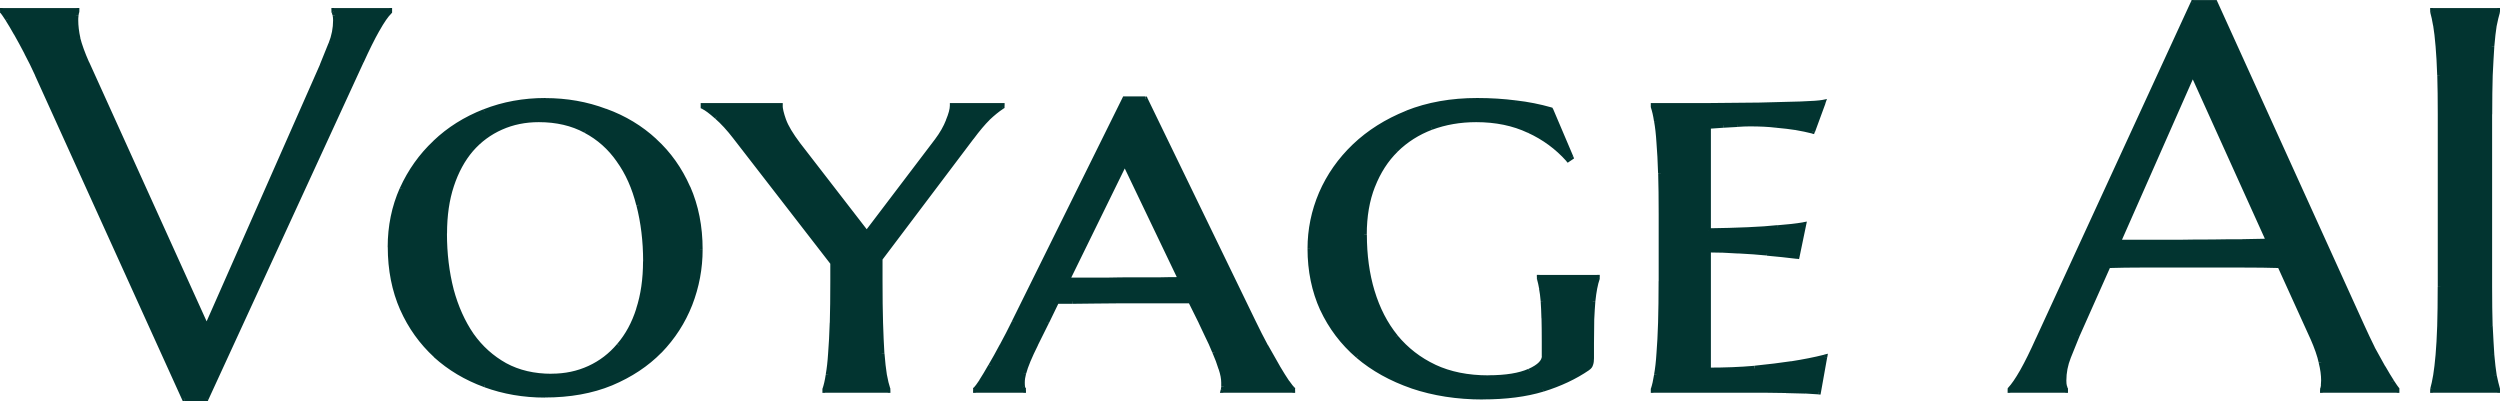 <svg width="187" height="30" viewBox="0 0 187 30" fill="none" xmlns="http://www.w3.org/2000/svg">
<path d="M5.739 0.789V0.869C5.714 0.938 5.695 1.037 5.676 1.167C5.657 1.298 5.657 1.416 5.657 1.521C5.657 1.931 5.714 2.384 5.821 2.887C5.942 3.377 6.164 3.992 6.487 4.73L15.454 24.519L24.116 4.892C24.319 4.401 24.535 3.867 24.763 3.29C24.991 2.707 25.105 2.123 25.105 1.527C25.105 1.366 25.093 1.236 25.067 1.13C25.042 1.012 25.01 0.925 24.985 0.876V0.795H29.132V0.876C28.879 1.124 28.568 1.577 28.2 2.223C27.839 2.868 27.439 3.669 27.008 4.619L15.416 29.814H13.799L2.809 5.587C2.556 5.022 2.283 4.47 1.998 3.942C1.725 3.414 1.471 2.936 1.23 2.514C0.989 2.08 0.774 1.714 0.583 1.422C0.393 1.13 0.266 0.944 0.197 0.869V0.789H5.739ZM29.196 18.48C29.196 16.922 29.494 15.475 30.084 14.141C30.692 12.806 31.51 11.651 32.55 10.677C33.59 9.684 34.814 8.914 36.234 8.362C37.655 7.809 39.17 7.53 40.788 7.53C42.405 7.53 43.876 7.797 45.277 8.324C46.691 8.84 47.922 9.578 48.962 10.54C50.014 11.502 50.845 12.676 51.447 14.047C52.056 15.419 52.361 16.959 52.361 18.66C52.361 20.075 52.107 21.44 51.593 22.763C51.08 24.072 50.331 25.233 49.348 26.251C48.366 27.257 47.148 28.057 45.709 28.666C44.263 29.262 42.614 29.56 40.75 29.56C39.17 29.56 37.68 29.305 36.279 28.79C34.878 28.275 33.647 27.542 32.595 26.592C31.542 25.63 30.711 24.463 30.109 23.104C29.5 21.732 29.196 20.193 29.196 18.492V18.48ZM41.257 28.144C42.284 28.144 43.229 27.946 44.092 27.548C44.954 27.151 45.696 26.586 46.317 25.848C46.952 25.109 47.44 24.209 47.776 23.154C48.125 22.086 48.302 20.882 48.302 19.547C48.302 18.026 48.131 16.623 47.795 15.326C47.471 14.035 46.971 12.918 46.298 11.98C45.639 11.031 44.808 10.292 43.812 9.764C42.817 9.224 41.65 8.951 40.312 8.951C39.285 8.951 38.34 9.144 37.477 9.529C36.615 9.913 35.867 10.466 35.233 11.192C34.611 11.918 34.129 12.812 33.774 13.867C33.419 14.923 33.248 16.127 33.248 17.474C33.248 18.982 33.419 20.385 33.755 21.695C34.104 22.986 34.611 24.116 35.271 25.084C35.943 26.034 36.78 26.785 37.782 27.344C38.777 27.884 39.938 28.157 41.263 28.157V28.144H41.257ZM65.817 21.031C65.817 22.216 65.83 23.253 65.855 24.141C65.88 25.028 65.918 25.792 65.957 26.437C66.014 27.07 66.071 27.604 66.141 28.039C66.223 28.473 66.312 28.833 66.407 29.107V29.187H61.714V29.107C61.809 28.827 61.892 28.473 61.955 28.039C62.038 27.604 62.095 27.07 62.139 26.437C62.196 25.792 62.234 25.022 62.26 24.141C62.285 23.253 62.297 22.216 62.297 21.031V19.665L55.011 10.255C54.523 9.622 54.06 9.113 53.616 8.728C53.172 8.331 52.836 8.082 52.602 7.977V7.896H58.347C58.347 8.132 58.436 8.504 58.607 9.007C58.784 9.498 59.14 10.1 59.679 10.807L64.815 17.462L70.078 10.528C70.459 10.025 70.738 9.529 70.928 9.044C71.131 8.554 71.233 8.175 71.233 7.896H74.936V7.977C74.6 8.2 74.251 8.486 73.883 8.827C73.534 9.169 73.122 9.659 72.647 10.292L65.804 19.361V21.025H65.817V21.031ZM83.89 22.496C83.199 22.496 82.546 22.502 81.924 22.514C81.303 22.514 80.738 22.52 80.225 22.533H79.032L78.284 24.078C77.961 24.712 77.682 25.264 77.453 25.742C77.225 26.201 77.035 26.611 76.889 26.971C76.743 27.325 76.635 27.635 76.566 27.902C76.496 28.15 76.464 28.392 76.464 28.616C76.464 28.759 76.471 28.87 76.483 28.951C76.496 29.02 76.515 29.069 76.547 29.113V29.193H72.983V29.113C73.078 29.02 73.224 28.821 73.427 28.517C73.63 28.2 73.858 27.815 74.118 27.368C74.391 26.922 74.669 26.412 74.968 25.841C75.278 25.276 75.583 24.687 75.881 24.078L84.137 7.399H85.653L93.744 24.078C94.055 24.712 94.366 25.32 94.677 25.904C95 26.487 95.298 27.008 95.564 27.468C95.837 27.915 96.072 28.293 96.275 28.598C96.478 28.889 96.611 29.057 96.68 29.113V29.193H91.5C91.525 29.088 91.537 28.995 91.537 28.914V28.616C91.537 28.324 91.468 27.977 91.335 27.567C91.214 27.157 91.056 26.741 90.872 26.319C90.694 25.885 90.51 25.469 90.307 25.072C90.117 24.674 89.965 24.345 89.844 24.078L89.058 22.496H83.89ZM79.825 20.95H82.863C83.509 20.938 84.156 20.931 84.803 20.931H86.686C87.295 20.919 87.841 20.913 88.323 20.913L84.137 12.16L79.825 20.956V20.95ZM119.04 26.797C119.04 26.971 119.021 27.114 118.977 27.232C118.951 27.35 118.875 27.449 118.755 27.53C117.797 28.188 116.675 28.715 115.394 29.113C114.126 29.498 112.635 29.69 110.923 29.69C108.995 29.69 107.233 29.417 105.641 28.877C104.062 28.337 102.705 27.586 101.576 26.617C100.441 25.643 99.559 24.47 98.925 23.11C98.304 21.751 97.993 20.242 97.993 18.591C97.993 17.176 98.278 15.804 98.843 14.47C99.42 13.135 100.251 11.956 101.335 10.925C102.413 9.895 103.726 9.069 105.26 8.448C106.814 7.828 108.558 7.517 110.498 7.517C111.513 7.517 112.471 7.579 113.371 7.697C114.278 7.803 115.147 7.977 115.984 8.213L117.499 11.776L117.296 11.912C116.485 11 115.508 10.28 114.36 9.752C113.212 9.212 111.9 8.939 110.416 8.939C109.198 8.939 108.082 9.131 107.055 9.516C106.047 9.901 105.159 10.46 104.404 11.198C103.662 11.925 103.085 12.825 102.667 13.892C102.248 14.96 102.039 16.177 102.039 17.536C102.039 19.069 102.235 20.485 102.629 21.794C103.022 23.104 103.605 24.24 104.391 25.202C105.171 26.152 106.135 26.896 107.283 27.443C108.444 27.983 109.794 28.256 111.329 28.256C112.648 28.256 113.675 28.088 114.404 27.759C115.147 27.43 115.514 27.052 115.514 26.63V25.581C115.514 24.892 115.508 24.302 115.495 23.799C115.482 23.296 115.464 22.868 115.438 22.514C115.413 22.142 115.368 21.825 115.318 21.564C115.28 21.298 115.223 21.056 115.153 20.832V20.751H119.465V20.832C119.395 21.031 119.338 21.267 119.281 21.546C119.224 21.825 119.18 22.154 119.142 22.539C119.116 22.924 119.091 23.371 119.059 23.886C119.046 24.401 119.04 24.997 119.04 25.668V26.797ZM123.676 7.902H127.74C129.129 7.89 130.417 7.877 131.602 7.865C132.788 7.84 133.809 7.809 134.659 7.784C135.521 7.759 136.086 7.716 136.358 7.666L135.572 9.808C135.211 9.715 134.798 9.628 134.335 9.553C133.93 9.485 133.441 9.429 132.858 9.373C132.293 9.305 131.628 9.274 130.873 9.274C130.607 9.274 130.296 9.286 129.941 9.311C129.592 9.324 129.25 9.342 128.926 9.373C128.546 9.398 128.165 9.429 127.772 9.454V17.275C128.863 17.263 129.852 17.238 130.727 17.195C131.602 17.157 132.351 17.102 132.972 17.033C133.701 16.977 134.342 16.909 134.894 16.816L134.405 19.175C133.663 19.082 132.915 19.001 132.16 18.939C131.514 18.871 130.797 18.821 130.017 18.777C129.237 18.722 128.489 18.697 127.772 18.697V27.691C129.028 27.691 130.182 27.648 131.234 27.555C132.287 27.449 133.207 27.337 133.987 27.22C134.906 27.077 135.731 26.909 136.479 26.723L136.016 29.317C135.813 29.305 135.483 29.287 135.027 29.255C134.583 29.243 134.107 29.231 133.613 29.218C133.124 29.218 132.668 29.212 132.236 29.2H123.676V29.119C123.771 28.84 123.853 28.486 123.917 28.051C123.999 27.617 124.056 27.083 124.1 26.45C124.158 25.804 124.196 25.034 124.221 24.153C124.246 23.265 124.259 22.229 124.259 21.043V16.052C124.259 14.867 124.246 13.836 124.221 12.961C124.196 12.074 124.151 11.316 124.1 10.683C124.063 10.038 123.999 9.498 123.917 9.057C123.847 8.622 123.771 8.262 123.676 7.989V7.902ZM173.734 29.193V29.113C173.76 29.044 173.779 28.945 173.791 28.815C173.804 28.684 173.81 28.566 173.81 28.461C173.81 28.051 173.747 27.604 173.627 27.114C173.519 26.611 173.303 25.99 172.98 25.252L170.532 19.864C169.777 19.839 168.769 19.826 167.52 19.826H160.354C159.371 19.826 158.477 19.839 157.684 19.864L155.357 25.09C155.154 25.581 154.939 26.115 154.71 26.692C154.482 27.275 154.368 27.859 154.368 28.455C154.368 28.628 154.381 28.771 154.406 28.889C154.431 28.995 154.457 29.069 154.488 29.107V29.187H150.36V29.107C150.601 28.858 150.905 28.411 151.273 27.778C151.635 27.133 152.034 26.326 152.465 25.363L164.057 0.187H165.674L176.664 24.389C176.918 24.954 177.184 25.512 177.45 26.052C177.736 26.58 177.996 27.058 178.237 27.48C178.478 27.902 178.694 28.262 178.884 28.548C179.073 28.84 179.201 29.026 179.271 29.1V29.181H173.728V29.193H173.734ZM160.62 18.119H163.03C163.854 18.107 164.654 18.101 165.44 18.101C166.233 18.088 167 18.082 167.729 18.082C168.458 18.07 169.118 18.057 169.714 18.045L164.026 5.469L158.439 18.126H160.627H160.62V18.119ZM181.973 29.113C182.055 28.833 182.124 28.492 182.194 28.082C182.263 27.673 182.32 27.163 182.377 26.555C182.434 25.947 182.473 25.227 182.498 24.395C182.523 23.551 182.536 22.564 182.536 21.447V8.554C182.536 7.43 182.523 6.456 182.498 5.624C182.473 4.78 182.429 4.054 182.377 3.445C182.327 2.825 182.263 2.309 182.194 1.9C182.124 1.49 182.055 1.149 181.973 0.869V0.789H186.811V0.869C186.727 1.149 186.645 1.49 186.569 1.9C186.499 2.309 186.442 2.825 186.385 3.445C186.348 4.054 186.303 4.78 186.266 5.624C186.239 6.456 186.227 7.43 186.227 8.554V21.447C186.227 22.57 186.239 23.551 186.266 24.395C186.303 25.227 186.348 25.947 186.385 26.555C186.437 27.163 186.499 27.673 186.569 28.082C186.652 28.492 186.734 28.833 186.811 29.113V29.193H181.973V29.113Z" fill="#023430"/>
<path d="M5.739 0.788H5.936V0.596H5.739V0.788ZM5.739 0.869L5.916 0.937L5.929 0.906V0.869H5.733H5.739ZM15.454 24.519L15.276 24.593L15.454 24.991L15.632 24.593L15.454 24.519ZM24.985 0.869H24.788V0.912L24.807 0.95L24.979 0.863H24.985V0.869ZM24.985 0.788V0.596H24.788V0.788H24.985ZM29.132 0.788H29.329V0.596H29.132V0.788ZM29.132 0.869L29.272 1.006L29.329 0.95V0.869H29.132ZM15.416 29.808V30H15.543L15.593 29.888L15.416 29.808ZM13.793 29.808L13.615 29.882L13.666 29.994H13.793V29.801V29.808ZM0.197 0.869H0V0.937L0.044 0.993L0.197 0.869ZM0.197 0.788V0.596H0V0.788H0.197ZM5.549 0.788V0.869H5.936V0.788H5.549ZM5.561 0.795C5.523 0.888 5.504 1.006 5.485 1.142L5.872 1.179C5.885 1.055 5.904 0.975 5.923 0.931L5.561 0.788V0.795ZM5.485 1.148C5.473 1.285 5.466 1.409 5.466 1.521H5.853C5.853 1.421 5.853 1.31 5.872 1.186L5.485 1.148ZM5.466 1.521C5.466 1.949 5.523 2.415 5.631 2.924L6.012 2.843C5.904 2.353 5.853 1.912 5.853 1.515H5.466V1.521ZM5.631 2.93C5.758 3.433 5.986 4.06 6.31 4.804L6.665 4.655C6.341 3.923 6.126 3.315 6.005 2.843L5.625 2.93H5.631ZM6.316 4.804L15.283 24.593L15.638 24.438L6.671 4.649L6.316 4.804ZM15.632 24.593L24.294 4.966L23.939 4.817L15.276 24.444L15.632 24.593ZM24.294 4.96C24.497 4.469 24.712 3.935 24.941 3.352L24.579 3.215C24.351 3.793 24.135 4.327 23.932 4.817L24.294 4.96ZM24.947 3.352C25.182 2.75 25.302 2.142 25.302 1.521H24.915C24.915 2.092 24.807 2.657 24.585 3.215L24.947 3.352ZM25.302 1.521C25.302 1.353 25.289 1.204 25.258 1.08L24.883 1.173C24.902 1.26 24.915 1.372 24.915 1.521H25.302ZM25.258 1.086C25.232 0.962 25.201 0.863 25.163 0.782L24.814 0.95C24.814 0.95 24.852 1.049 24.877 1.161L25.258 1.08V1.086ZM25.182 0.869V0.788H24.795V0.869H25.182ZM24.985 0.981H29.132V0.602H24.985V0.981ZM28.942 0.788V0.869H29.329V0.788H28.942ZM28.999 0.732C28.72 1.006 28.403 1.471 28.035 2.123L28.378 2.309C28.739 1.664 29.037 1.235 29.278 1.006L29.005 0.739H28.999V0.732ZM28.035 2.123C27.667 2.775 27.268 3.582 26.837 4.531L27.192 4.687C27.623 3.737 28.016 2.942 28.378 2.303L28.035 2.117V2.123ZM26.83 4.531L15.238 29.727L15.593 29.882L27.185 4.687L26.83 4.531ZM15.416 29.615H13.799V29.994H15.416V29.615ZM13.97 29.727L2.98 5.5L2.625 5.655L13.615 29.882L13.97 29.727ZM2.987 5.506C2.727 4.935 2.454 4.382 2.169 3.849L1.826 4.022C2.105 4.544 2.378 5.09 2.632 5.655L2.987 5.5V5.506ZM2.175 3.855C1.902 3.327 1.649 2.849 1.401 2.421L1.065 2.607C1.306 3.029 1.56 3.501 1.833 4.022L2.181 3.855H2.175ZM1.401 2.421C1.16 1.98 0.939 1.614 0.748 1.322L0.419 1.527C0.602 1.813 0.818 2.173 1.059 2.607L1.401 2.427V2.421ZM0.748 1.322C0.558 1.037 0.425 0.838 0.349 0.745L0.051 0.987C0.108 1.055 0.228 1.229 0.419 1.521L0.748 1.316V1.322ZM0.393 0.869V0.788H0.006V0.869H0.393ZM0.197 0.981H5.739V0.602H0.197V0.981ZM46.311 25.847L46.165 25.723L46.317 25.847H46.311ZM29.386 18.479C29.386 16.946 29.677 15.524 30.261 14.215L29.906 14.066C29.303 15.425 28.999 16.896 28.999 18.479H29.386ZM30.261 14.215C30.857 12.905 31.669 11.769 32.69 10.807L32.423 10.534C31.364 11.527 30.527 12.706 29.912 14.06L30.267 14.215H30.261ZM32.69 10.807C33.711 9.832 34.916 9.075 36.311 8.529L36.165 8.175C34.725 8.74 33.476 9.522 32.417 10.534L32.69 10.807ZM36.311 8.529C37.706 7.983 39.196 7.709 40.794 7.709V7.331C39.152 7.331 37.611 7.61 36.171 8.175L36.317 8.529H36.311ZM40.788 7.716C42.354 7.716 43.831 7.976 45.208 8.498L45.347 8.144C43.92 7.604 42.398 7.337 40.788 7.337V7.716ZM45.214 8.492C46.609 9.001 47.814 9.727 48.828 10.67L49.095 10.397C48.036 9.417 46.787 8.659 45.347 8.138L45.214 8.492ZM48.828 10.67C49.862 11.614 50.674 12.762 51.27 14.115L51.625 13.966C51.01 12.57 50.167 11.378 49.089 10.397L48.822 10.677H48.828V10.67ZM51.276 14.115C51.872 15.462 52.17 16.977 52.17 18.653H52.557C52.557 16.927 52.246 15.363 51.631 13.96L51.276 14.109V14.115ZM52.17 18.653C52.17 20.043 51.917 21.384 51.416 22.688L51.777 22.824C52.297 21.484 52.557 20.093 52.557 18.659H52.17V18.653ZM51.416 22.688C50.915 23.973 50.179 25.115 49.209 26.114L49.488 26.375C50.49 25.338 51.251 24.159 51.777 22.824L51.416 22.688ZM49.209 26.108C48.245 27.089 47.053 27.883 45.633 28.479L45.785 28.827C47.249 28.212 48.486 27.393 49.488 26.369L49.209 26.108ZM45.633 28.479C44.218 29.063 42.589 29.355 40.75 29.355V29.733C42.633 29.733 44.313 29.435 45.785 28.827L45.633 28.479ZM40.75 29.361C39.196 29.361 37.725 29.106 36.349 28.603L36.209 28.957C37.636 29.479 39.152 29.739 40.75 29.739V29.361ZM36.342 28.597C34.96 28.088 33.755 27.368 32.721 26.437L32.455 26.716C33.527 27.685 34.776 28.43 36.203 28.951L36.342 28.597ZM32.728 26.437C31.694 25.494 30.882 24.351 30.286 23.011L29.931 23.166C30.546 24.55 31.396 25.729 32.468 26.716L32.734 26.437H32.728ZM30.286 23.017C29.69 21.67 29.392 20.155 29.392 18.479H29.005C29.005 20.205 29.316 21.769 29.931 23.172L30.286 23.023V23.017ZM41.257 28.33C42.31 28.33 43.28 28.125 44.174 27.716L44.009 27.374C43.172 27.759 42.259 27.952 41.257 27.952V28.33ZM44.168 27.722C45.056 27.312 45.823 26.729 46.463 25.965L46.165 25.723C45.563 26.443 44.846 26.989 44.009 27.374L44.174 27.716H44.168V27.722ZM46.463 25.965C47.116 25.202 47.611 24.283 47.96 23.203L47.592 23.091C47.262 24.128 46.787 25.003 46.171 25.717L46.47 25.959L46.463 25.965ZM47.953 23.209C48.309 22.117 48.486 20.894 48.486 19.547H48.099C48.099 20.863 47.928 22.048 47.586 23.091L47.953 23.209ZM48.492 19.547C48.492 18.014 48.321 16.592 47.979 15.282L47.605 15.376C47.934 16.654 48.106 18.045 48.106 19.547H48.492ZM47.979 15.282C47.649 13.966 47.142 12.831 46.45 11.868L46.133 12.086C46.793 12.998 47.281 14.097 47.598 15.369L47.979 15.276V15.282ZM46.457 11.875C45.778 10.9 44.929 10.137 43.901 9.597L43.717 9.932C44.688 10.447 45.493 11.161 46.14 12.092L46.463 11.881H46.457V11.875ZM43.901 9.597C42.868 9.038 41.669 8.759 40.306 8.759V9.137C41.612 9.137 42.747 9.404 43.711 9.926L43.901 9.59V9.597ZM40.306 8.759C39.253 8.759 38.283 8.957 37.395 9.348L37.554 9.696C38.391 9.323 39.304 9.137 40.306 9.137V8.759ZM37.389 9.348C36.501 9.745 35.727 10.317 35.074 11.061L35.372 11.31C35.987 10.602 36.717 10.068 37.554 9.696L37.395 9.348H37.389ZM35.074 11.068C34.434 11.812 33.939 12.731 33.584 13.805L33.952 13.923C34.294 12.886 34.77 12.017 35.372 11.31L35.074 11.068ZM33.584 13.805C33.229 14.885 33.051 16.108 33.051 17.468H33.438C33.438 16.139 33.609 14.953 33.952 13.923L33.584 13.805ZM33.045 17.468C33.045 18.988 33.216 20.41 33.559 21.732L33.933 21.639C33.603 20.348 33.432 18.957 33.432 17.468H33.045ZM33.559 21.732C33.914 23.042 34.427 24.19 35.099 25.177L35.423 24.966C34.776 24.022 34.275 22.911 33.933 21.639L33.559 21.738V21.732ZM35.106 25.183C35.797 26.158 36.653 26.927 37.68 27.498L37.871 27.169C36.901 26.629 36.082 25.897 35.423 24.966L35.106 25.183ZM37.68 27.498C38.714 28.057 39.906 28.336 41.257 28.336V27.958C39.963 27.958 38.834 27.691 37.871 27.169L37.68 27.505V27.498ZM66.407 29.112H66.603V29.081L66.591 29.05L66.407 29.112ZM66.407 29.193V29.386H66.603V29.193H66.407ZM61.714 29.193H61.517V29.386H61.714V29.193ZM61.714 29.112L61.53 29.05L61.517 29.081V29.112H61.714ZM62.297 19.665H62.494V19.603L62.456 19.553L62.304 19.671H62.297V19.665ZM55.018 10.255L54.859 10.366L55.011 10.255H55.018ZM53.616 8.734L53.483 8.876L53.61 8.734H53.616ZM52.608 7.976H52.411V8.094L52.526 8.144L52.608 7.97V7.976ZM52.608 7.902V7.709H52.411V7.902H52.608ZM58.353 7.902H58.55V7.709H58.353V7.902ZM59.691 10.813L59.533 10.925L59.685 10.813H59.691ZM64.828 17.468L64.676 17.579L64.834 17.784L64.986 17.579L64.828 17.468ZM70.941 9.05L70.763 8.976L70.947 9.05H70.941ZM71.245 7.902V7.709H71.049V7.902H71.245ZM74.949 7.902H75.145V7.709H74.949V7.902ZM74.949 7.976L75.056 8.132L75.139 8.076V7.976H74.942H74.949ZM73.896 8.827L73.763 8.69L73.902 8.827H73.896ZM65.817 19.367L65.658 19.255L65.621 19.305V19.367H65.817ZM65.627 21.03C65.627 22.222 65.639 23.259 65.665 24.146L66.052 24.134C66.026 23.253 66.014 22.216 66.014 21.03H65.627ZM65.665 24.146C65.69 25.034 65.728 25.798 65.766 26.449L66.153 26.425C66.115 25.779 66.077 25.015 66.052 24.134L65.665 24.146ZM65.766 26.456C65.823 27.095 65.88 27.629 65.95 28.076L66.337 28.02C66.267 27.591 66.21 27.058 66.159 26.431L65.773 26.462L65.766 26.456ZM65.95 28.076C66.033 28.516 66.121 28.883 66.223 29.174L66.591 29.056C66.502 28.79 66.413 28.442 66.337 28.014L65.957 28.082H65.95V28.076ZM66.21 29.112V29.193H66.597V29.112H66.21ZM66.407 29H61.714V29.379H66.407V29ZM61.904 29.193V29.112H61.517V29.193H61.904ZM61.898 29.174C61.999 28.883 62.082 28.516 62.152 28.076L61.765 28.02C61.701 28.448 61.619 28.796 61.53 29.056L61.898 29.174ZM62.145 28.076C62.228 27.629 62.291 27.089 62.329 26.449L61.943 26.425C61.904 27.052 61.841 27.579 61.765 28.007L62.145 28.076ZM62.329 26.456C62.386 25.804 62.424 25.034 62.45 24.146L62.063 24.134C62.038 25.015 61.993 25.779 61.943 26.425L62.329 26.456ZM62.456 24.146C62.481 23.259 62.494 22.222 62.494 21.03H62.107C62.107 22.216 62.095 23.253 62.069 24.134L62.456 24.146ZM62.494 21.03V19.665H62.107V21.03H62.494ZM62.456 19.547L55.17 10.137L54.859 10.366L62.145 19.777L62.456 19.547ZM55.17 10.143C54.682 9.503 54.206 8.982 53.749 8.591L53.496 8.876C53.927 9.249 54.383 9.745 54.865 10.372L55.176 10.143H55.17ZM53.749 8.591C53.306 8.194 52.95 7.927 52.69 7.809L52.526 8.15C52.728 8.243 53.045 8.473 53.489 8.87L53.749 8.591ZM52.798 7.976V7.896H52.411V7.976H52.798ZM52.608 8.088H58.353V7.709H52.608V8.088ZM58.157 7.902C58.157 8.175 58.252 8.572 58.429 9.075L58.797 8.951C58.62 8.448 58.544 8.107 58.544 7.902H58.157ZM58.436 9.069C58.62 9.584 58.994 10.205 59.533 10.919L59.843 10.695C59.311 9.988 58.962 9.404 58.797 8.945L58.429 9.069H58.436ZM59.533 10.925L64.676 17.579L64.986 17.349L59.843 10.695L59.533 10.925ZM64.986 17.579L70.25 10.646L69.939 10.416L64.676 17.349L64.986 17.579ZM70.25 10.646C70.636 10.13 70.928 9.621 71.125 9.112L70.763 8.976C70.579 9.448 70.307 9.926 69.939 10.416L70.25 10.639V10.646ZM71.118 9.119C71.321 8.622 71.436 8.212 71.436 7.896H71.049C71.049 8.138 70.96 8.492 70.757 8.976L71.118 9.119ZM71.245 8.088H74.949V7.709H71.245V8.088ZM74.752 7.902V7.983H75.139V7.902H74.752ZM74.834 7.821C74.486 8.051 74.124 8.343 73.756 8.69L74.023 8.963C74.378 8.628 74.72 8.349 75.05 8.132L74.834 7.815V7.821ZM73.756 8.696C73.395 9.05 72.976 9.547 72.501 10.186L72.811 10.41C73.281 9.777 73.687 9.299 74.029 8.963L73.756 8.696ZM72.501 10.18L65.658 19.249L65.969 19.472L72.811 10.403L72.501 10.18ZM65.627 19.367V21.03H66.014V19.367H65.627ZM89.052 22.495L89.223 22.415L89.172 22.309H89.052V22.502V22.495ZM79.032 22.539V22.346H78.912L78.861 22.458L79.039 22.539H79.032ZM78.284 24.084L78.455 24.171L78.278 24.084H78.284ZM76.547 29.112H76.743V29.056L76.712 29.007L76.547 29.112ZM76.547 29.193V29.386H76.743V29.193H76.547ZM72.983 29.193H72.786V29.386H72.983V29.193ZM72.983 29.112L72.843 28.976L72.786 29.032V29.112H72.983ZM74.118 27.368L73.953 27.269L74.124 27.368L74.118 27.368ZM84.131 7.405V7.213H84.01L83.96 7.318L84.137 7.399H84.131V7.405ZM85.653 7.405L85.83 7.325L85.78 7.219H85.659V7.412H85.653V7.405ZM95.564 27.468L95.393 27.561L95.558 27.468H95.564ZM96.275 28.597L96.11 28.703L96.268 28.597H96.275ZM96.68 29.112H96.877V29.019L96.801 28.963L96.68 29.112ZM96.68 29.193V29.386H96.877V29.193H96.68ZM91.5 29.193L91.309 29.149L91.252 29.386H91.5V29.193ZM90.307 25.071L90.13 25.152L90.301 25.071H90.307ZM79.825 20.95L79.647 20.869L79.514 21.142H79.825V20.95ZM88.323 20.913V21.105H88.627L88.5 20.832L88.323 20.913ZM84.131 12.16L84.308 12.079L84.137 11.713L83.96 12.073L84.137 12.154H84.131V12.16ZM89.052 22.309H87.676V22.688H89.052V22.309ZM87.676 22.309H85.894V22.688H87.676V22.309ZM85.894 22.309H83.89V22.688H85.894V22.309ZM83.89 22.309C83.199 22.309 82.546 22.315 81.924 22.328V22.706C82.552 22.694 83.205 22.688 83.89 22.688V22.309ZM81.93 22.328C81.309 22.328 80.738 22.334 80.225 22.346L80.237 22.725C80.751 22.713 81.315 22.706 81.93 22.706V22.328ZM80.225 22.346H79.032V22.725H80.225V22.346ZM78.861 22.458L78.113 24.004L78.462 24.165L79.21 22.619L78.861 22.458ZM78.113 23.997C77.79 24.631 77.51 25.189 77.282 25.667L77.631 25.829C77.859 25.357 78.138 24.804 78.455 24.171L78.107 24.004H78.113V23.997ZM77.282 25.661C77.054 26.127 76.864 26.536 76.712 26.902L77.073 27.045C77.219 26.691 77.409 26.288 77.637 25.829L77.289 25.661H77.282ZM76.712 26.902C76.559 27.262 76.451 27.585 76.382 27.858L76.756 27.952C76.819 27.697 76.927 27.399 77.073 27.045L76.712 26.902ZM76.375 27.858C76.305 28.125 76.268 28.38 76.268 28.622H76.654C76.654 28.417 76.686 28.194 76.749 27.958L76.375 27.858ZM76.268 28.616C76.268 28.765 76.274 28.889 76.293 28.982L76.673 28.92C76.661 28.858 76.654 28.759 76.654 28.616H76.268ZM76.293 28.994C76.312 29.075 76.337 29.156 76.382 29.224L76.705 29.013C76.705 29.013 76.686 28.976 76.673 28.92L76.293 28.994ZM76.35 29.112V29.193H76.737V29.112H76.35ZM76.547 29H72.983V29.379H76.547V29ZM73.179 29.193V29.112H72.793V29.193H73.179ZM73.122 29.249C73.23 29.143 73.389 28.926 73.591 28.622L73.268 28.417C73.065 28.721 72.926 28.907 72.85 28.982L73.122 29.249ZM73.591 28.622C73.794 28.299 74.029 27.914 74.283 27.468L73.94 27.281C73.687 27.728 73.458 28.107 73.255 28.423L73.585 28.622H73.591ZM74.283 27.468C74.555 27.014 74.841 26.505 75.139 25.934L74.79 25.761C74.492 26.325 74.213 26.828 73.947 27.275L74.283 27.468ZM75.139 25.934C75.45 25.363 75.754 24.773 76.052 24.165L75.703 24.004C75.405 24.606 75.107 25.195 74.796 25.761L75.139 25.94V25.934ZM76.052 24.165L84.308 7.486L83.96 7.318L75.703 23.997L76.052 24.165ZM84.131 7.592H85.646V7.213H84.131V7.592ZM85.475 7.486L93.567 24.165L93.916 24.004L85.824 7.325L85.475 7.486ZM93.567 24.165C93.878 24.798 94.188 25.413 94.499 25.996L94.841 25.823C94.531 25.245 94.22 24.637 93.916 24.004L93.567 24.165ZM94.505 25.996C94.829 26.58 95.127 27.101 95.399 27.567L95.736 27.381C95.469 26.921 95.171 26.4 94.848 25.816L94.505 25.996ZM95.399 27.567C95.672 28.02 95.907 28.398 96.11 28.703L96.433 28.498C96.23 28.2 95.996 27.821 95.729 27.374L95.393 27.567H95.399ZM96.116 28.703C96.218 28.852 96.306 28.97 96.376 29.056C96.446 29.143 96.503 29.218 96.56 29.255L96.801 28.957C96.801 28.957 96.75 28.907 96.68 28.82C96.617 28.74 96.535 28.628 96.433 28.485L96.11 28.703H96.116ZM96.484 29.112V29.193H96.871V29.112H96.484ZM96.68 29H91.5V29.379H96.68V29ZM91.69 29.236C91.721 29.119 91.734 29.013 91.734 28.914H91.347C91.347 28.976 91.335 29.05 91.316 29.143L91.69 29.236ZM91.734 28.901V28.616V28.541H91.347V28.616V28.901H91.734ZM91.734 28.616C91.734 28.299 91.658 27.927 91.525 27.505L91.157 27.623C91.29 28.02 91.347 28.349 91.347 28.616H91.734ZM91.525 27.517C91.398 27.101 91.24 26.673 91.049 26.245L90.694 26.4C90.878 26.816 91.03 27.225 91.151 27.623L91.525 27.517ZM91.049 26.251C90.872 25.81 90.682 25.388 90.479 24.984L90.13 25.152C90.326 25.543 90.516 25.953 90.688 26.387L91.049 26.251ZM90.479 24.991C90.288 24.593 90.136 24.265 90.016 24.004L89.661 24.159C89.781 24.426 89.939 24.755 90.13 25.152L90.485 24.991H90.479ZM90.016 23.997L89.229 22.415L88.881 22.582L89.667 24.165L90.016 23.997ZM79.825 21.142H81.062V20.764H79.825V21.142ZM81.055 21.142H82.856V20.764H81.055V21.142ZM82.863 21.142C83.509 21.13 84.156 21.124 84.803 21.124V20.745C84.156 20.745 83.503 20.745 82.856 20.764V21.142H82.863ZM84.803 21.124H86.686V20.745H84.803V21.124ZM86.686 21.124C87.295 21.111 87.834 21.105 88.323 21.105V20.726C87.834 20.726 87.289 20.726 86.68 20.745V21.124H86.686ZM88.5 20.832L84.308 12.079L83.96 12.241L88.151 20.993L88.5 20.832ZM83.96 12.073L79.647 20.869L79.996 21.037L84.308 12.241L83.96 12.073ZM118.977 27.232L118.793 27.169V27.194L118.983 27.238H118.977V27.232ZM118.755 27.529L118.647 27.374L118.761 27.529H118.755ZM115.984 8.218L116.161 8.144L116.123 8.057L116.034 8.032L115.977 8.212H115.984V8.218ZM117.499 11.781L117.613 11.937L117.74 11.85L117.683 11.707L117.506 11.781H117.499ZM117.296 11.918L117.15 12.042L117.264 12.173L117.41 12.073L117.296 11.918ZM115.153 20.832L114.956 20.832V20.888L115.153 20.832ZM115.153 20.751V20.559H114.956V20.751H115.153ZM119.465 20.751H119.662V20.559H119.465V20.751ZM119.465 20.832L119.649 20.894L119.662 20.863V20.832L119.465 20.832ZM119.142 22.539L118.951 22.52L119.148 22.539L119.142 22.539ZM118.844 26.797C118.844 26.952 118.825 27.076 118.793 27.176L119.161 27.294C119.211 27.151 119.23 26.983 119.23 26.797H118.844ZM118.786 27.188C118.774 27.25 118.736 27.312 118.647 27.368L118.862 27.685C119.021 27.585 119.129 27.442 119.167 27.269L118.786 27.188ZM118.647 27.374C117.708 28.02 116.605 28.541 115.343 28.932L115.457 29.292C116.757 28.889 117.892 28.355 118.869 27.685L118.647 27.374ZM115.337 28.932C114.094 29.311 112.623 29.497 110.923 29.497V29.876C112.648 29.876 114.164 29.683 115.451 29.292L115.337 28.926V28.932ZM110.923 29.497C109.014 29.497 107.27 29.23 105.704 28.696L105.577 29.056C107.194 29.603 108.976 29.882 110.923 29.882V29.497ZM105.711 28.696C104.151 28.163 102.819 27.418 101.709 26.474L101.456 26.76C102.61 27.741 103.986 28.504 105.584 29.056L105.711 28.696ZM101.703 26.474C100.593 25.512 99.724 24.37 99.103 23.029L98.748 23.184C99.395 24.569 100.295 25.761 101.449 26.753L101.709 26.468H101.703V26.474ZM99.103 23.035C98.494 21.701 98.19 20.223 98.19 18.597H97.803C97.803 20.273 98.12 21.806 98.748 23.191L99.103 23.035ZM98.19 18.597C98.19 17.213 98.469 15.86 99.027 14.55L98.665 14.401C98.088 15.754 97.803 17.157 97.803 18.591H98.19V18.597ZM99.02 14.55C99.591 13.24 100.403 12.079 101.468 11.068L101.196 10.794C100.098 11.844 99.255 13.042 98.665 14.401L99.02 14.55ZM101.468 11.068C102.527 10.056 103.814 9.243 105.33 8.634L105.184 8.281C103.624 8.908 102.299 9.745 101.196 10.794L101.468 11.068ZM105.33 8.628C106.852 8.02 108.577 7.709 110.498 7.709V7.331C108.532 7.331 106.763 7.647 105.184 8.274L105.33 8.628ZM110.498 7.716C111.5 7.716 112.451 7.772 113.346 7.89L113.396 7.511C112.483 7.393 111.519 7.331 110.498 7.331V7.709V7.716ZM113.352 7.89C114.246 7.995 115.108 8.163 115.933 8.399L116.041 8.032C115.191 7.79 114.316 7.616 113.396 7.511L113.352 7.89ZM115.806 8.287L117.322 11.85L117.683 11.701L116.167 8.138L115.806 8.287ZM117.391 11.626L117.188 11.763L117.41 12.073L117.613 11.937L117.391 11.626ZM117.448 11.794C116.624 10.863 115.622 10.124 114.449 9.59L114.284 9.932C115.407 10.447 116.364 11.155 117.157 12.042L117.448 11.794ZM114.449 9.59C113.269 9.032 111.925 8.759 110.416 8.759V9.137C111.874 9.137 113.162 9.404 114.278 9.932L114.449 9.59ZM110.422 8.759C109.186 8.759 108.044 8.951 106.992 9.348L107.131 9.702C108.133 9.33 109.23 9.137 110.422 9.137V8.759ZM106.992 9.348C105.958 9.739 105.051 10.317 104.271 11.074L104.544 11.341C105.279 10.621 106.142 10.075 107.125 9.702L106.985 9.348H106.992ZM104.271 11.074C103.51 11.819 102.914 12.744 102.489 13.836L102.851 13.973C103.263 12.924 103.827 12.048 104.544 11.347L104.271 11.08V11.074ZM102.489 13.83C102.058 14.922 101.849 16.164 101.849 17.542H102.235C102.235 16.201 102.438 15.009 102.851 13.966L102.489 13.83ZM101.849 17.548C101.849 19.094 102.045 20.534 102.445 21.862L102.819 21.757C102.432 20.472 102.242 19.069 102.242 17.554H101.849V17.548ZM102.445 21.856C102.844 23.184 103.44 24.345 104.239 25.326L104.544 25.09C103.776 24.146 103.206 23.035 102.819 21.75L102.445 21.856ZM104.239 25.332C105.038 26.307 106.028 27.07 107.201 27.623L107.372 27.281C106.249 26.753 105.311 26.021 104.544 25.096L104.239 25.332ZM107.201 27.623C108.393 28.181 109.769 28.454 111.329 28.454V28.076C109.813 28.076 108.494 27.809 107.366 27.281L107.201 27.623ZM111.329 28.454C112.661 28.454 113.72 28.287 114.487 27.939L114.322 27.591C113.631 27.902 112.635 28.07 111.329 28.07V28.454ZM114.487 27.939C115.235 27.604 115.717 27.182 115.717 26.636H115.33C115.33 26.933 115.064 27.262 114.335 27.591L114.493 27.939H114.487ZM115.711 26.636V25.587H115.324V26.636H115.711ZM115.711 25.587C115.711 24.898 115.705 24.302 115.692 23.799L115.305 23.811C115.318 24.308 115.324 24.904 115.324 25.587H115.711ZM115.692 23.799C115.679 23.296 115.66 22.862 115.628 22.502L115.242 22.533C115.267 22.886 115.286 23.308 115.299 23.811L115.685 23.799H115.692ZM115.628 22.502C115.603 22.129 115.559 21.8 115.502 21.527L115.121 21.601C115.172 21.856 115.21 22.166 115.242 22.526L115.628 22.502ZM115.508 21.539C115.464 21.266 115.413 21.018 115.343 20.782L114.969 20.888C115.032 21.105 115.083 21.341 115.127 21.595L115.514 21.539H115.508ZM115.349 20.832V20.751H114.963V20.832H115.349ZM115.153 20.944H119.465V20.565H115.153V20.944ZM119.268 20.751V20.832H119.655V20.751H119.268ZM119.281 20.776C119.211 20.987 119.148 21.229 119.091 21.515L119.471 21.583C119.522 21.31 119.585 21.08 119.649 20.894L119.281 20.776ZM119.091 21.508C119.034 21.794 118.989 22.129 118.945 22.514L119.332 22.551C119.37 22.172 119.421 21.85 119.471 21.577L119.091 21.508ZM118.945 22.526C118.92 22.911 118.888 23.358 118.862 23.88L119.249 23.898C119.275 23.383 119.3 22.936 119.332 22.557L118.945 22.533V22.526ZM118.862 23.88C118.85 24.395 118.844 24.991 118.844 25.667H119.23C119.23 24.997 119.237 24.401 119.249 23.892L118.862 23.88ZM118.844 25.667V26.797H119.23V25.667H118.844ZM123.676 7.902V7.709H123.479V7.902H123.676ZM134.659 7.778V7.585H134.653V7.778H134.659ZM136.358 7.66L136.542 7.722L136.656 7.405L136.32 7.474L136.358 7.66ZM135.572 9.801L135.521 9.988L135.692 10.031L135.75 9.87L135.566 9.808L135.572 9.801ZM132.858 9.367L132.833 9.553L132.852 9.367H132.858ZM129.947 9.305V9.497H129.96L129.947 9.305ZM128.933 9.367L128.945 9.559L128.926 9.367H128.933ZM127.778 9.441L127.766 9.249L127.588 9.261V9.441H127.785H127.778ZM127.778 17.269H127.582V17.461H127.778V17.269ZM132.978 17.033L132.966 16.84H132.959L132.978 17.033ZM134.906 16.809L135.096 16.847L135.154 16.573L134.874 16.623L134.906 16.809ZM134.418 19.168L134.393 19.354L134.57 19.379L134.608 19.206L134.418 19.168ZM127.778 18.697V18.504H127.582V18.697H127.778ZM127.778 27.685H127.582V27.877H127.778V27.685ZM136.485 26.716L136.676 26.747L136.726 26.456L136.434 26.53L136.485 26.716ZM136.016 29.311L136.003 29.503L136.175 29.516L136.206 29.348L136.016 29.317V29.311ZM135.027 29.249L135.039 29.056V29.249H135.027ZM123.676 29.193H123.479V29.386H123.676V29.193ZM123.676 29.112L123.492 29.05L123.479 29.081V29.112H123.676ZM124.1 10.67L123.904 10.683L124.094 10.67H124.1ZM123.676 7.976H123.479V8.007L123.492 8.038L123.676 7.976ZM123.676 8.088H127.74V7.709H123.676V8.088ZM127.74 8.088C129.129 8.076 130.417 8.063 131.609 8.051V7.672C130.417 7.685 129.129 7.697 127.74 7.709V8.088ZM131.609 8.051C132.795 8.026 133.816 7.995 134.665 7.97L134.653 7.592C133.803 7.616 132.788 7.647 131.596 7.672V8.051H131.609ZM134.665 7.97C135.528 7.945 136.111 7.902 136.396 7.846L136.32 7.474C136.067 7.523 135.521 7.561 134.653 7.592L134.665 7.97ZM136.181 7.598L135.395 9.739L135.762 9.87L136.549 7.728L136.181 7.598ZM135.623 9.615C135.255 9.522 134.836 9.435 134.374 9.354L134.304 9.727C134.76 9.808 135.166 9.888 135.521 9.981L135.616 9.615H135.623ZM134.367 9.354C133.955 9.286 133.46 9.23 132.877 9.174L132.839 9.553C133.416 9.603 133.904 9.665 134.304 9.727L134.367 9.354ZM132.883 9.174C132.306 9.106 131.64 9.075 130.879 9.075V9.454C131.628 9.454 132.281 9.485 132.839 9.553L132.883 9.174ZM130.879 9.075C130.6 9.075 130.29 9.088 129.935 9.112L129.966 9.491C130.315 9.466 130.619 9.454 130.879 9.454V9.075ZM129.941 9.112C129.586 9.125 129.25 9.143 128.92 9.174L128.952 9.553C129.275 9.528 129.605 9.51 129.954 9.497L129.941 9.119V9.112ZM128.92 9.174C128.539 9.199 128.159 9.23 127.766 9.255L127.791 9.634C128.184 9.609 128.565 9.578 128.945 9.553L128.92 9.174ZM127.588 9.441V17.263H127.975V9.441H127.588ZM127.785 17.455C128.882 17.443 129.865 17.418 130.746 17.374L130.727 16.996C129.852 17.033 128.869 17.064 127.778 17.076V17.455H127.785ZM130.746 17.381C131.628 17.343 132.376 17.288 133.004 17.219L132.959 16.84C132.344 16.909 131.602 16.958 130.727 16.996L130.746 17.374V17.381ZM132.997 17.219C133.733 17.163 134.38 17.095 134.938 17.002L134.874 16.629C134.329 16.723 133.695 16.791 132.972 16.847L132.997 17.225V17.219ZM134.716 16.772L134.228 19.131L134.608 19.206L135.096 16.847L134.716 16.772ZM134.443 18.982C133.701 18.889 132.947 18.808 132.192 18.746L132.16 19.125C132.915 19.193 133.657 19.268 134.399 19.361L134.45 18.982H134.443ZM132.192 18.74C131.539 18.672 130.822 18.622 130.036 18.578L130.017 18.957C130.797 18.994 131.507 19.05 132.154 19.112L132.192 18.734V18.74ZM130.042 18.585C129.256 18.529 128.501 18.504 127.785 18.504V18.883C128.495 18.883 129.237 18.907 130.017 18.963L130.042 18.585ZM127.588 18.697V27.691H127.975V18.697H127.588ZM127.778 27.877C129.04 27.877 130.195 27.834 131.254 27.741L131.215 27.362C130.169 27.455 129.021 27.498 127.772 27.498V27.877H127.778ZM131.26 27.734C132.313 27.629 133.238 27.517 134.025 27.399L133.968 27.02C133.188 27.138 132.275 27.25 131.228 27.356L131.266 27.734H131.26ZM134.025 27.399C134.944 27.25 135.781 27.089 136.53 26.902L136.434 26.536C135.699 26.722 134.874 26.884 133.961 27.027L134.025 27.399ZM136.289 26.685L135.826 29.28L136.206 29.348L136.669 26.753L136.289 26.685ZM136.029 29.119C135.826 29.106 135.496 29.087 135.033 29.056L135.008 29.435C135.464 29.46 135.794 29.479 135.997 29.497L136.022 29.119H136.029ZM135.033 29.063C134.589 29.05 134.114 29.038 133.613 29.026L133.6 29.404C134.101 29.416 134.57 29.429 135.014 29.441L135.027 29.063H135.033ZM133.606 29.019C133.124 29.019 132.668 29.013 132.236 29L132.224 29.379C132.655 29.392 133.118 29.398 133.606 29.398V29.019ZM132.23 29H131.342V29.379H132.23V29ZM131.342 29H123.676V29.379H131.342V29ZM123.866 29.193V29.112H123.479V29.193H123.866ZM123.86 29.174C123.961 28.883 124.043 28.516 124.113 28.076L123.726 28.02C123.657 28.448 123.58 28.796 123.492 29.056L123.86 29.174ZM124.107 28.076C124.189 27.629 124.253 27.089 124.291 26.449L123.904 26.425C123.866 27.052 123.803 27.579 123.726 28.007L124.107 28.076ZM124.291 26.456C124.341 25.804 124.386 25.034 124.411 24.146L124.024 24.134C123.999 25.015 123.955 25.779 123.904 26.425L124.291 26.456ZM124.411 24.146C124.437 23.259 124.449 22.222 124.449 21.03H124.063C124.063 22.216 124.05 23.253 124.024 24.134L124.411 24.146ZM124.456 21.03V16.04H124.069V21.03H124.456ZM124.456 16.04C124.456 14.848 124.443 13.818 124.418 12.942L124.031 12.955C124.056 13.824 124.069 14.854 124.069 16.04H124.456ZM124.411 12.942C124.386 12.055 124.341 11.291 124.291 10.652L123.904 10.683C123.955 11.31 123.999 12.067 124.024 12.948L124.411 12.936V12.942ZM124.291 10.658C124.253 10.006 124.189 9.46 124.107 9.013L123.726 9.081C123.803 9.51 123.866 10.043 123.904 10.683L124.291 10.658ZM124.107 9.019C124.037 8.579 123.955 8.212 123.853 7.921L123.485 8.038C123.574 8.299 123.657 8.647 123.72 9.075L124.107 9.019ZM123.866 7.976V7.896H123.479V7.976H123.866ZM173.734 29.193H173.538V29.386H173.734V29.193ZM173.734 29.112L173.557 29.044L173.544 29.075V29.112H173.741H173.734ZM170.538 19.863L170.716 19.789L170.665 19.683H170.545V19.87L170.538 19.863ZM157.691 19.863V19.671H157.564L157.513 19.783L157.691 19.857V19.863ZM154.488 29.112H154.685V29.056L154.653 29.007L154.488 29.112ZM154.488 29.193V29.386H154.685V29.193H154.488ZM150.366 29.193H150.17V29.386H150.366V29.193ZM150.366 29.112L150.227 28.982L150.176 29.038V29.112H150.373H150.366ZM164.064 0.192V0H163.937L163.886 0.112L164.064 0.192ZM165.681 0.192L165.858 0.118L165.808 0.006H165.681V0.199V0.192ZM177.457 26.065L177.279 26.145L177.45 26.065H177.457ZM179.276 29.112H179.474V29.044L179.43 28.988L179.276 29.112ZM179.276 29.193V29.386H179.474V29.193H179.276ZM169.708 18.038V18.231H170.006L169.885 17.964L169.708 18.038ZM164.019 5.462L164.197 5.388L164.019 4.991L163.842 5.388L164.019 5.462ZM158.439 18.119L158.261 18.045L158.147 18.312H158.445V18.119H158.439ZM173.931 29.193V29.112H173.544V29.193H173.931ZM173.918 29.181C173.956 29.087 173.975 28.97 173.994 28.833L173.608 28.796C173.595 28.92 173.576 29 173.557 29.044L173.918 29.187V29.181ZM173.988 28.833C174.001 28.696 174.007 28.572 174.007 28.461H173.62C173.62 28.56 173.614 28.672 173.601 28.796L173.988 28.833ZM174.013 28.461C174.013 28.032 173.95 27.567 173.823 27.07L173.443 27.157C173.563 27.635 173.62 28.07 173.62 28.461H174.013ZM173.823 27.07C173.709 26.549 173.493 25.916 173.164 25.171L172.809 25.32C173.132 26.052 173.341 26.66 173.443 27.145L173.823 27.064V27.07ZM173.164 25.171L170.716 19.783L170.361 19.938L172.809 25.326L173.164 25.171ZM170.545 19.671C169.784 19.646 168.775 19.634 167.52 19.634V20.012C168.775 20.012 169.777 20.025 170.526 20.05L170.538 19.671H170.545ZM167.52 19.634H163.455V20.012H167.52V19.634ZM163.455 19.634H160.36V20.012H163.455V19.634ZM160.36 19.634C159.371 19.634 158.483 19.646 157.684 19.671L157.697 20.05C158.49 20.025 159.377 20.012 160.36 20.012V19.634ZM157.513 19.789L155.186 25.015L155.541 25.164L157.868 19.938L157.513 19.789ZM155.179 25.022C154.977 25.512 154.761 26.046 154.533 26.629L154.894 26.766C155.122 26.189 155.338 25.655 155.541 25.164L155.179 25.022ZM154.533 26.629C154.298 27.232 154.178 27.84 154.178 28.461H154.564C154.564 27.89 154.672 27.325 154.894 26.766L154.533 26.629ZM154.178 28.461C154.178 28.64 154.19 28.802 154.222 28.939L154.602 28.858C154.577 28.759 154.564 28.628 154.564 28.461H154.178ZM154.222 28.939C154.247 29.044 154.279 29.143 154.33 29.218L154.653 29.007C154.653 29.007 154.647 28.982 154.641 28.97C154.628 28.939 154.621 28.901 154.609 28.852L154.235 28.945H154.222V28.939ZM154.298 29.112V29.193H154.685V29.112H154.298ZM154.488 29H150.36V29.379H154.488V29ZM150.557 29.193V29.112H150.17V29.193H150.557ZM150.506 29.243C150.766 28.976 151.077 28.516 151.444 27.877L151.108 27.691C150.747 28.324 150.449 28.746 150.227 28.982L150.512 29.243H150.506ZM151.444 27.877C151.812 27.225 152.212 26.412 152.649 25.444L152.294 25.289C151.863 26.251 151.47 27.052 151.108 27.691L151.451 27.877H151.444ZM152.643 25.45L164.241 0.273L163.886 0.118L152.294 25.295L152.649 25.45H152.643ZM164.064 0.385H165.681V0.006H164.064V0.385ZM165.503 0.273L176.493 24.476L176.848 24.32L165.858 0.118L165.503 0.273ZM176.493 24.476C176.753 25.047 177.013 25.605 177.285 26.145L177.634 25.978C177.368 25.438 177.102 24.885 176.848 24.32L176.493 24.476ZM177.285 26.151C177.571 26.679 177.831 27.157 178.078 27.585L178.414 27.399C178.173 26.977 177.913 26.505 177.628 25.978L177.285 26.151ZM178.078 27.579C178.319 28.001 178.54 28.361 178.731 28.659L179.061 28.454C178.877 28.169 178.661 27.815 178.421 27.393L178.085 27.579H178.078ZM178.731 28.659C178.922 28.945 179.055 29.143 179.13 29.236L179.43 28.994C179.373 28.926 179.251 28.752 179.061 28.461L178.731 28.665V28.659ZM179.086 29.112V29.193H179.474V29.112H179.086ZM179.276 29H173.734V29.379H179.276V29ZM160.62 18.312H163.03V17.933H160.62V18.312ZM163.036 18.312C163.861 18.299 164.66 18.293 165.44 18.293V17.914C164.654 17.914 163.854 17.914 163.03 17.933V18.312H163.036ZM165.44 18.293C166.233 18.28 166.994 18.274 167.723 18.274V17.896C166.994 17.896 166.233 17.896 165.433 17.914V18.293H165.44ZM167.729 18.268C168.458 18.256 169.118 18.243 169.714 18.231V17.852C169.112 17.865 168.452 17.877 167.723 17.89V18.268H167.729ZM169.885 17.964L164.197 5.388L163.842 5.543L169.53 18.119L169.885 17.964ZM163.842 5.388L158.255 18.045L158.61 18.194L164.197 5.537L163.842 5.388ZM158.439 18.312H160.627V17.933H158.439V18.312ZM181.973 29.112L181.782 29.063V29.112H181.973ZM181.973 0.869H181.775V0.919L181.973 0.869ZM181.973 0.788V0.596H181.775V0.788H181.973ZM186.804 0.788H187V0.596H186.804V0.788ZM186.804 0.869L186.995 0.919V0.869H186.804ZM186.804 29.112H187V29.063L186.804 29.112ZM186.804 29.193V29.386H187V29.193H186.804ZM181.973 29.193H181.775V29.386H181.973V29.193ZM182.156 29.162C182.238 28.877 182.315 28.523 182.384 28.113L182.003 28.051C181.933 28.454 181.864 28.79 181.787 29.056L182.162 29.162H182.156ZM182.384 28.113C182.454 27.697 182.518 27.182 182.568 26.574L182.181 26.542C182.129 27.145 182.067 27.654 182.003 28.051L182.384 28.113ZM182.568 26.574C182.625 25.959 182.662 25.239 182.689 24.407L182.302 24.395C182.276 25.227 182.231 25.94 182.181 26.542L182.568 26.574ZM182.689 24.407C182.714 23.557 182.726 22.576 182.726 21.452H182.34C182.34 22.576 182.327 23.557 182.302 24.401L182.689 24.413V24.407ZM182.734 21.446V8.554H182.345V21.446H182.734ZM182.734 8.554C182.734 7.43 182.719 6.449 182.694 5.618L182.308 5.63C182.333 6.462 182.345 7.436 182.345 8.554H182.734ZM182.689 5.618C182.662 4.767 182.618 4.041 182.568 3.426L182.181 3.457C182.231 4.06 182.276 4.786 182.302 5.624L182.689 5.611V5.618ZM182.568 3.426C182.518 2.806 182.454 2.284 182.384 1.868L182.003 1.93C182.072 2.334 182.129 2.843 182.181 3.464L182.568 3.433V3.426ZM182.384 1.868C182.315 1.453 182.238 1.105 182.156 0.819L181.782 0.925C181.857 1.192 181.933 1.527 181.998 1.93L182.377 1.868H182.384ZM182.169 0.869V0.788H181.782V0.869H182.169ZM181.973 0.981H186.811V0.602H181.973V0.981ZM186.613 0.788V0.869H187V0.788H186.613ZM186.62 0.813C186.538 1.099 186.455 1.446 186.373 1.862L186.752 1.937C186.836 1.533 186.911 1.192 186.995 0.925L186.62 0.819V0.813ZM186.373 1.868C186.303 2.284 186.246 2.806 186.189 3.426L186.576 3.457C186.626 2.837 186.69 2.328 186.752 1.924L186.373 1.862V1.868ZM186.189 3.433C186.15 4.041 186.107 4.767 186.068 5.618L186.455 5.636C186.494 4.792 186.538 4.066 186.576 3.464L186.189 3.439V3.433ZM186.068 5.618C186.043 6.449 186.031 7.43 186.031 8.554H186.417C186.417 7.43 186.43 6.456 186.455 5.63L186.068 5.618ZM186.023 8.554V21.446H186.41V8.554H186.023ZM186.023 21.446C186.023 22.57 186.036 23.557 186.063 24.401L186.449 24.389C186.423 23.544 186.41 22.564 186.41 21.44H186.023V21.446ZM186.068 24.407C186.107 25.239 186.15 25.959 186.189 26.567L186.576 26.542C186.538 25.934 186.494 25.22 186.455 24.389L186.068 24.407ZM186.189 26.574C186.246 27.182 186.303 27.697 186.373 28.113L186.752 28.051C186.69 27.647 186.626 27.145 186.576 26.542L186.189 26.574ZM186.373 28.119C186.455 28.529 186.538 28.883 186.62 29.168L186.995 29.063C186.918 28.79 186.836 28.454 186.752 28.051L186.373 28.125V28.119ZM186.613 29.112V29.193H187V29.112H186.613ZM186.804 29H181.965V29.379H186.804V29ZM182.169 29.193V29.112H181.782V29.193H182.169Z" fill="#023430"/>
</svg>
